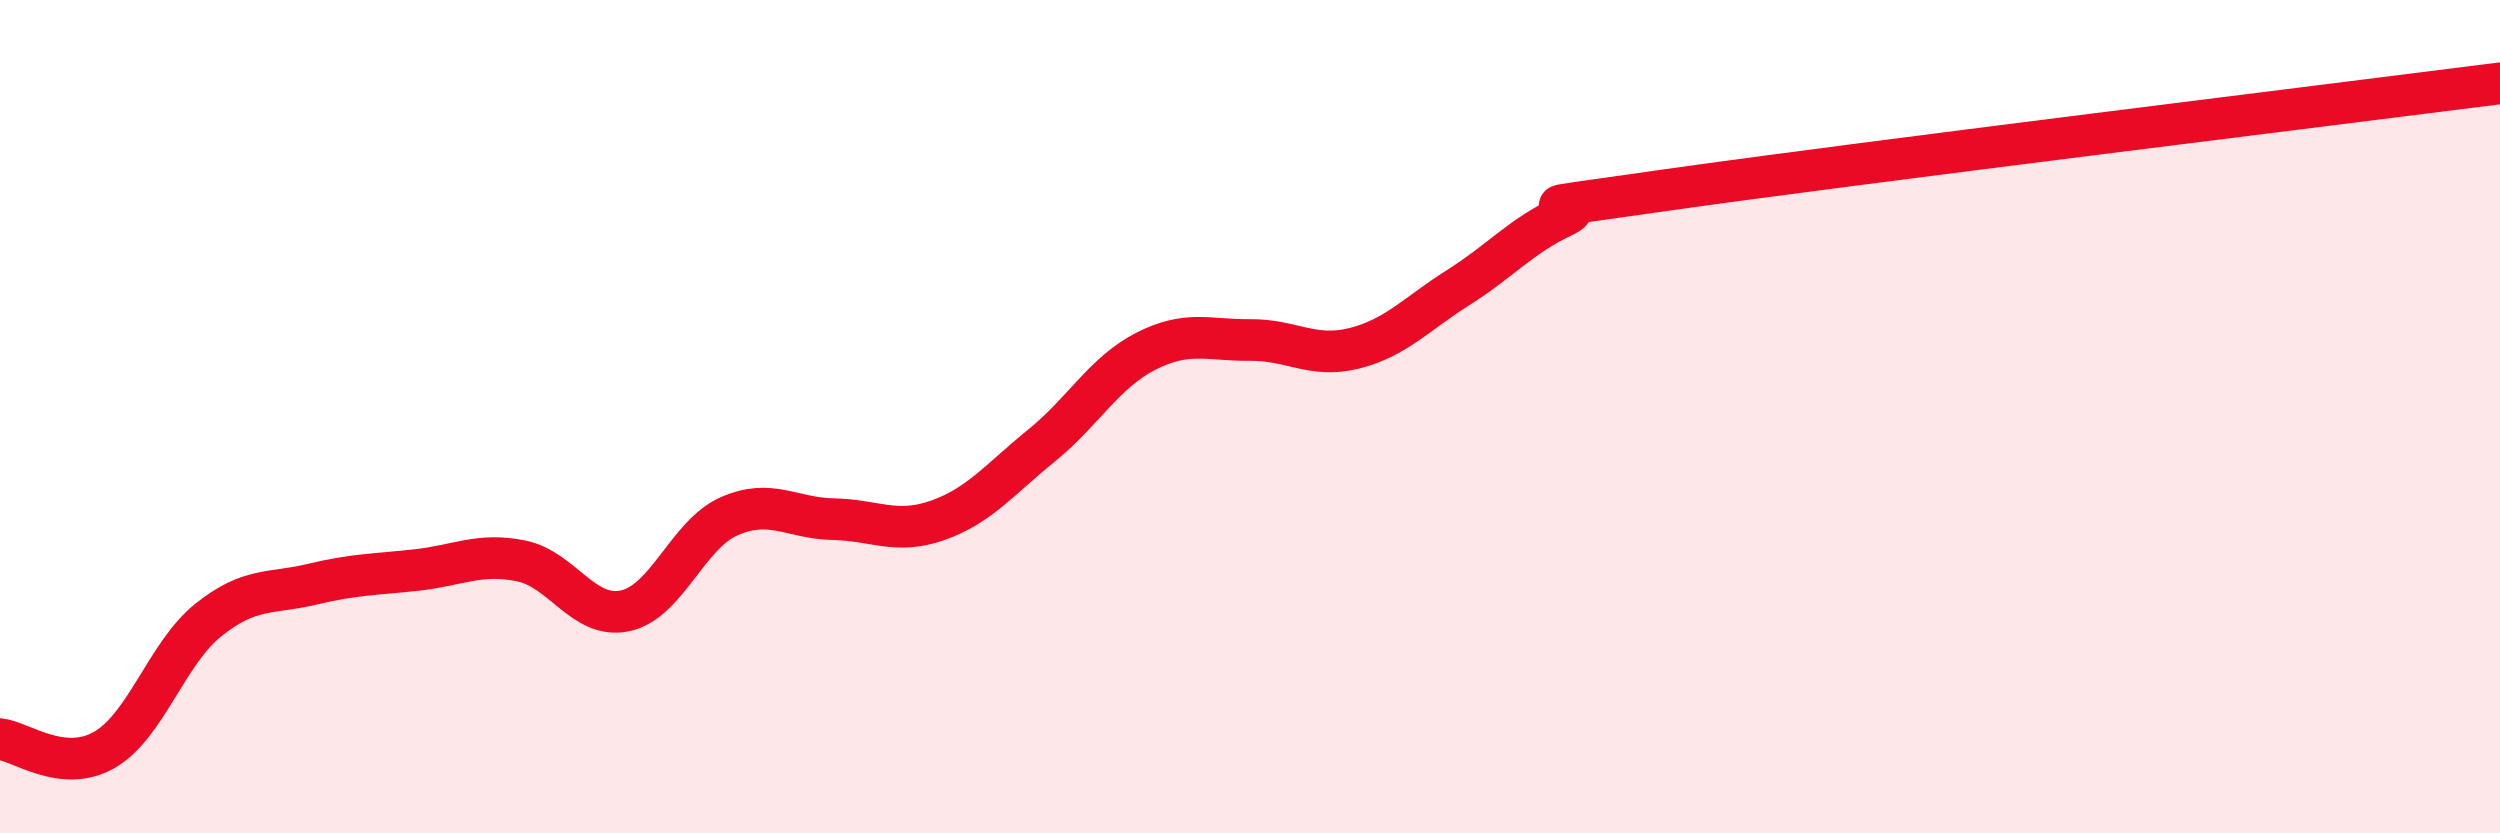
    <svg width="60" height="20" viewBox="0 0 60 20" xmlns="http://www.w3.org/2000/svg">
      <path
        d="M 0,17.74 C 0.5,17.79 1.5,18.57 2.5,18 C 3.5,17.43 4,15.68 5,14.88 C 6,14.08 6.5,14.26 7.5,14.02 C 8.5,13.78 9,13.79 10,13.68 C 11,13.57 11.5,13.26 12.5,13.46 C 13.5,13.66 14,14.87 15,14.66 C 16,14.45 16.5,12.83 17.5,12.39 C 18.5,11.95 19,12.44 20,12.46 C 21,12.48 21.5,12.84 22.5,12.49 C 23.5,12.14 24,11.5 25,10.69 C 26,9.88 26.5,8.94 27.5,8.43 C 28.5,7.92 29,8.17 30,8.16 C 31,8.15 31.5,8.61 32.5,8.36 C 33.5,8.11 34,7.53 35,6.9 C 36,6.27 36.5,5.67 37.5,5.2 C 38.5,4.73 35.5,5.2 40,4.56 C 44.5,3.92 56,2.51 60,2L60 20L0 20Z"
        fill="#EB0A25"
        opacity="0.1"
        stroke-linecap="round"
        stroke-linejoin="round"
      />
      <path
        d="M 0,17.74 C 0.5,17.79 1.5,18.57 2.5,18 C 3.5,17.43 4,15.68 5,14.88 C 6,14.08 6.5,14.26 7.5,14.02 C 8.5,13.78 9,13.79 10,13.68 C 11,13.57 11.5,13.26 12.5,13.46 C 13.5,13.66 14,14.87 15,14.66 C 16,14.45 16.5,12.83 17.5,12.39 C 18.5,11.95 19,12.44 20,12.46 C 21,12.48 21.5,12.84 22.5,12.49 C 23.5,12.14 24,11.5 25,10.69 C 26,9.88 26.5,8.94 27.5,8.43 C 28.5,7.92 29,8.17 30,8.16 C 31,8.15 31.5,8.61 32.5,8.36 C 33.5,8.11 34,7.53 35,6.9 C 36,6.27 36.5,5.67 37.5,5.2 C 38.5,4.73 35.5,5.2 40,4.56 C 44.5,3.92 56,2.51 60,2"
        stroke="#EB0A25"
        stroke-width="1"
        fill="none"
        stroke-linecap="round"
        stroke-linejoin="round"
      />
    </svg>
  